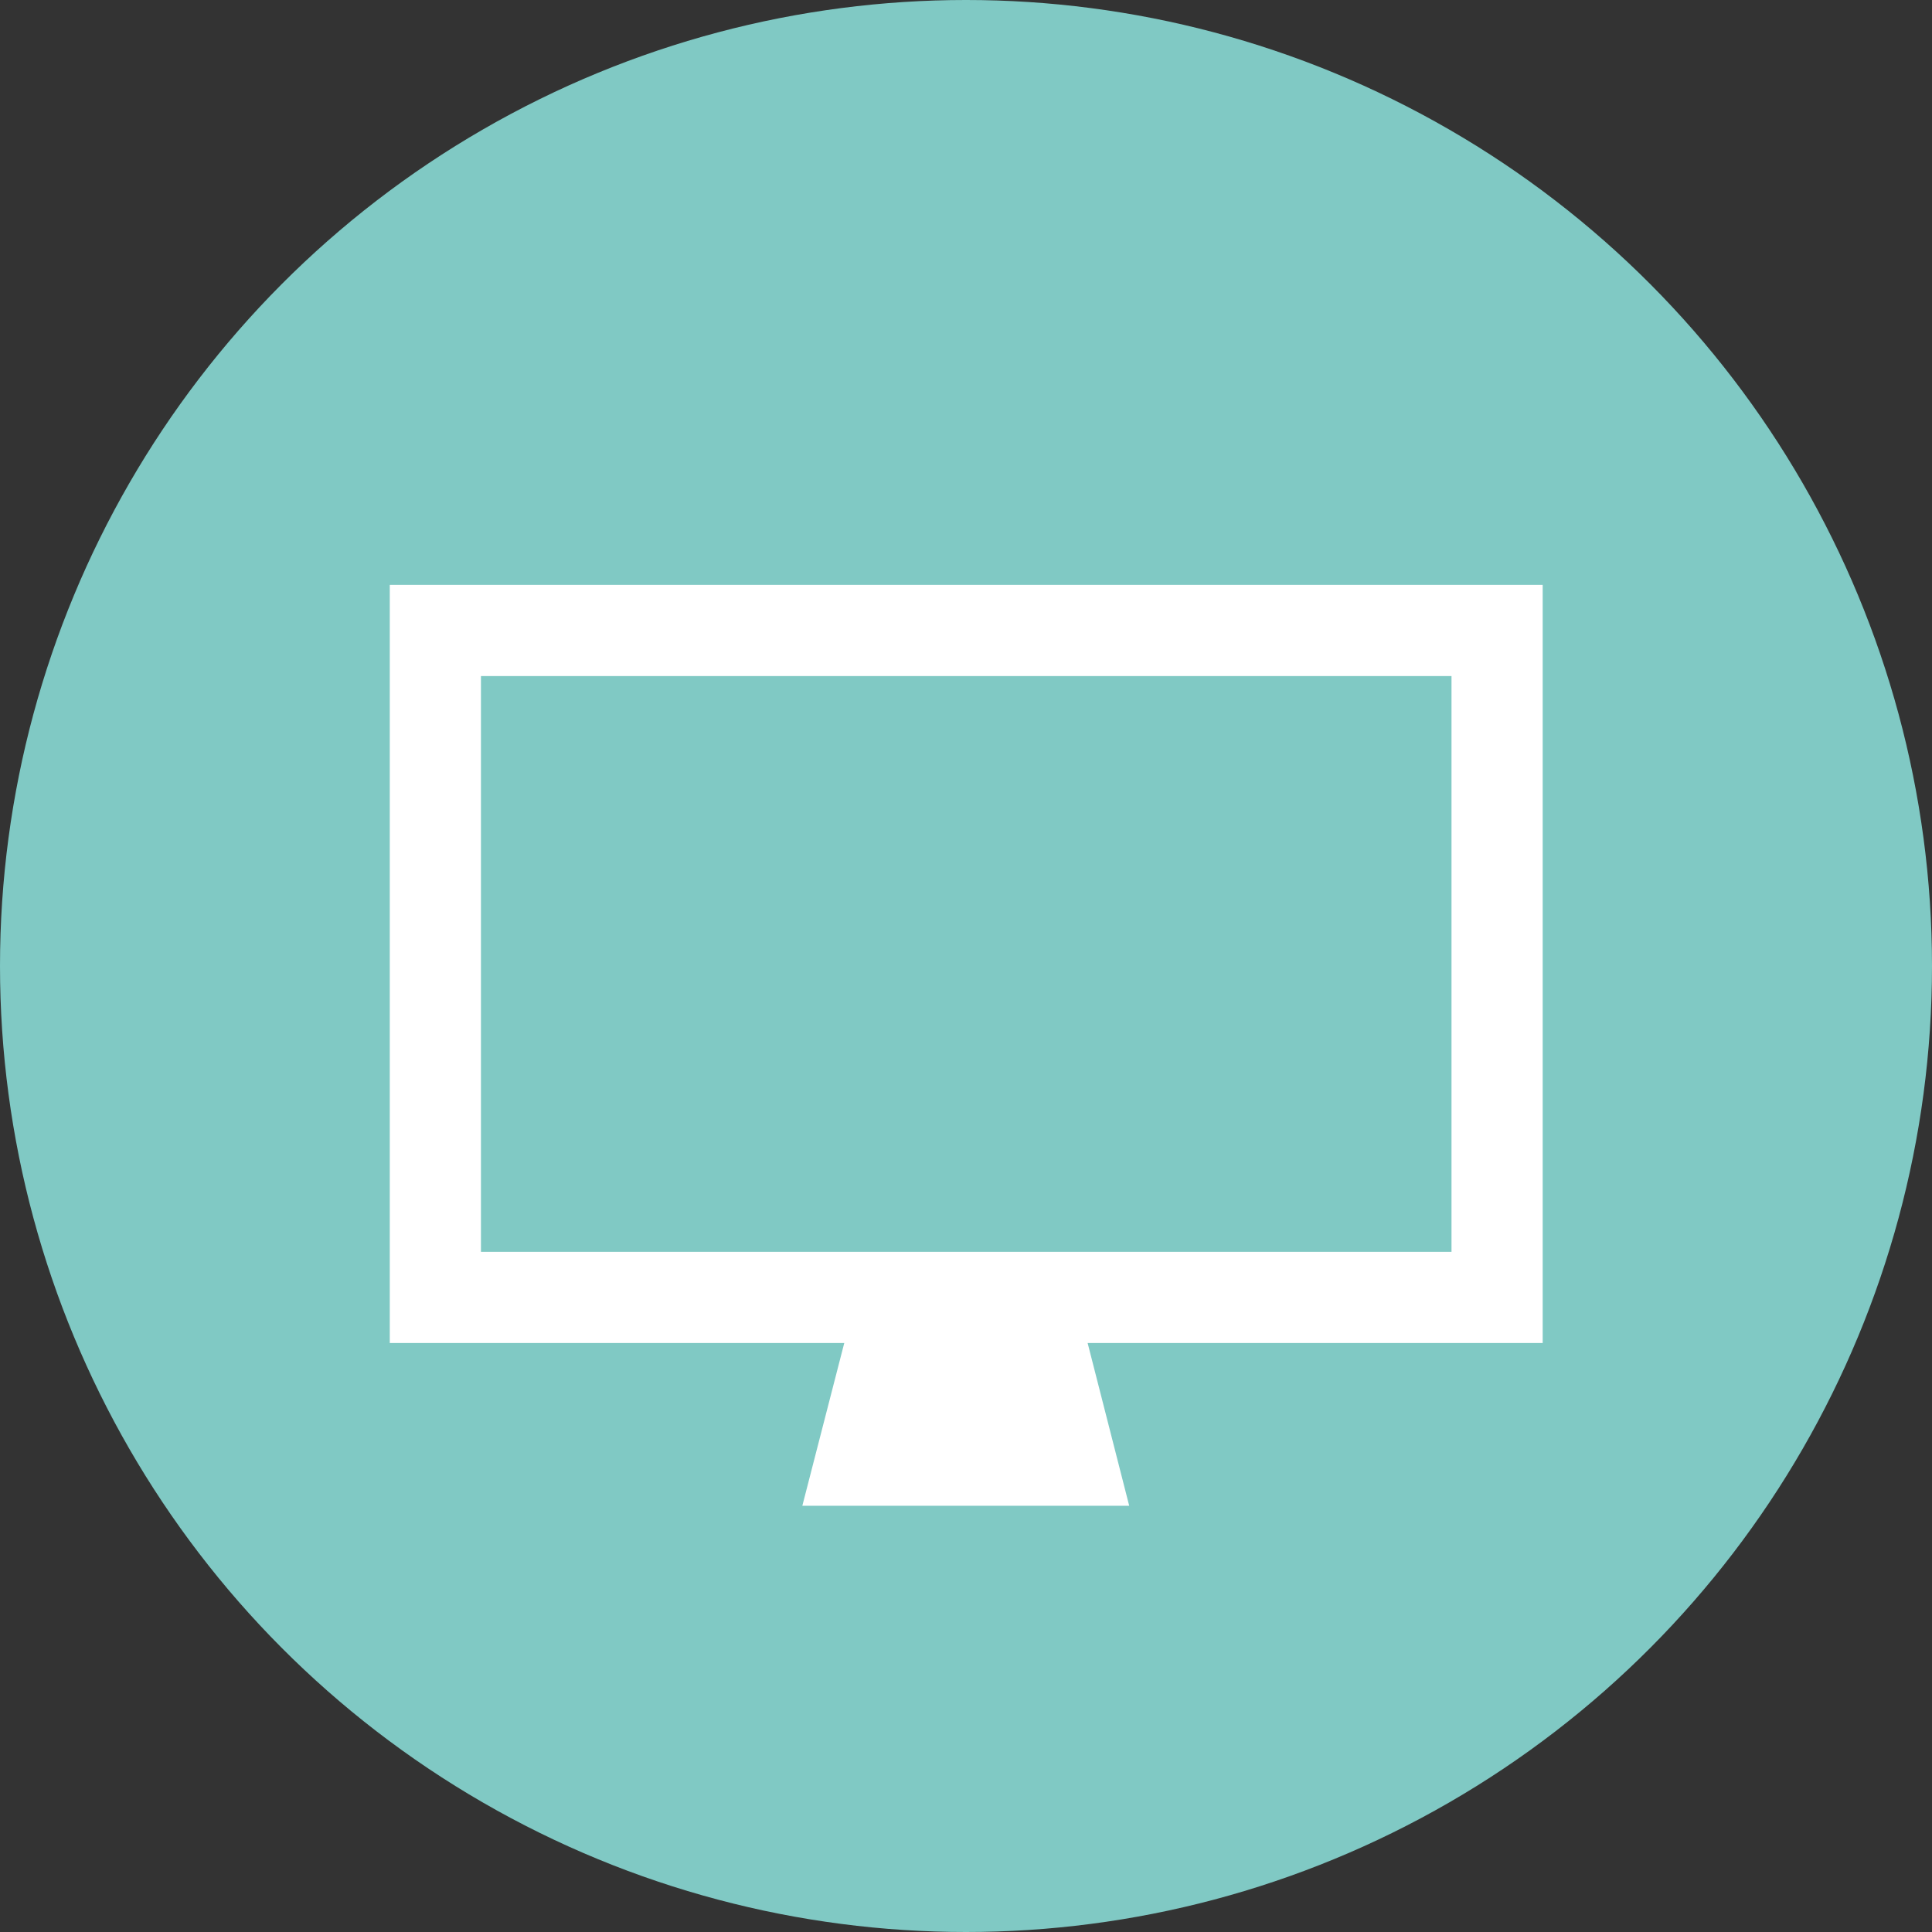 <svg xmlns="http://www.w3.org/2000/svg" viewBox="0 0 42.38 42.38"><rect x="0" y="0" width="42.38" height="42.38" fill="#333333" stroke="none"/><defs><style>.cls-1{fill:#80c9c4;}.cls-2{fill:none;stroke:#fff;stroke-miterlimit:10;stroke-width:2px;}.cls-3{fill:#fff;}</style></defs><title>blendschutz-s1</title><g id="Ebene_2" data-name="Ebene 2"><g id="Fragen_-_Infos" data-name="Fragen - Infos"><circle class="cls-1" cx="21.19" cy="21.19" r="21.19"/><rect class="cls-2" x="9.55" y="13.83" width="23.29" height="14.63"/><polygon class="cls-3" points="24.77 33.03 17.6 33.03 18.78 28.45 23.6 28.45 24.77 33.03"/></g></g></svg>